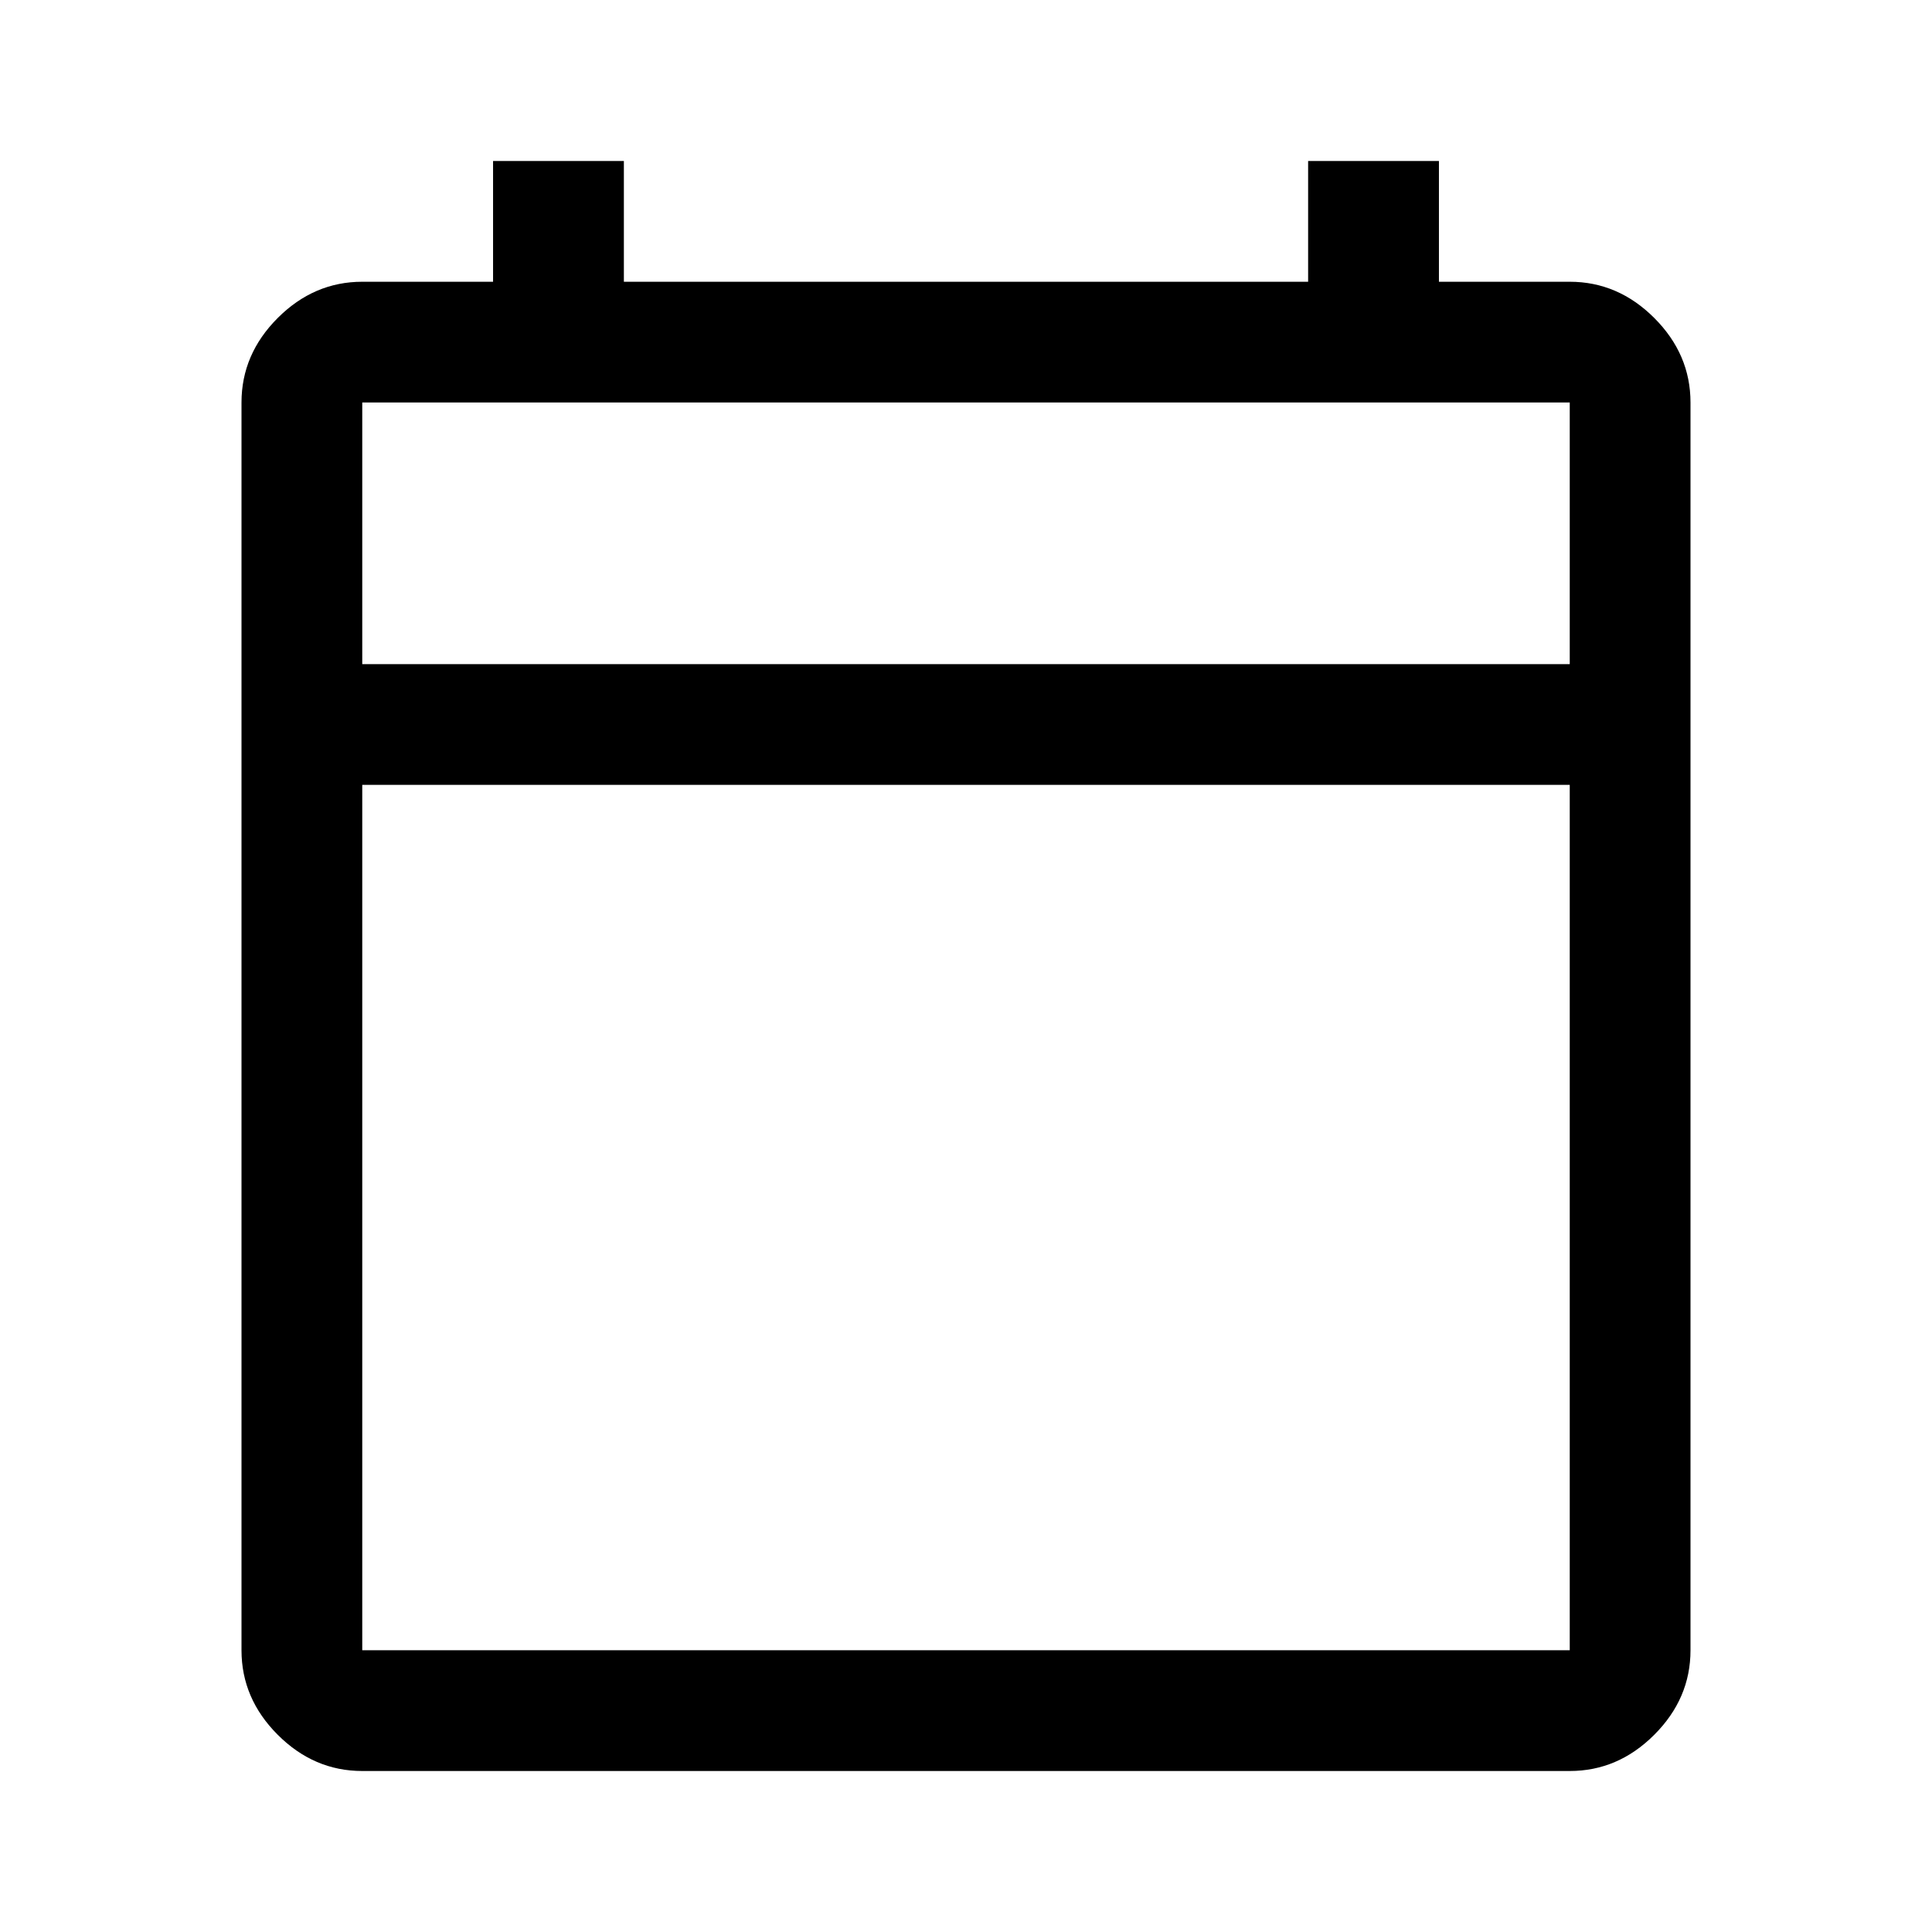 <svg height="48" viewBox="0 -960 960 960" width="48" xmlns="http://www.w3.org/2000/svg"><path d="m180-80q-24 0-42-18t-18-42v-620q0-24 18-42t42-18h65v-60h65v60h340v-60h65v60h65q24 0 42 18t18 42v620q0 24-18 42t-42 18zm0-60h600v-430h-600zm0-490h600v-130h-600zm0 0v-130z"/></svg>